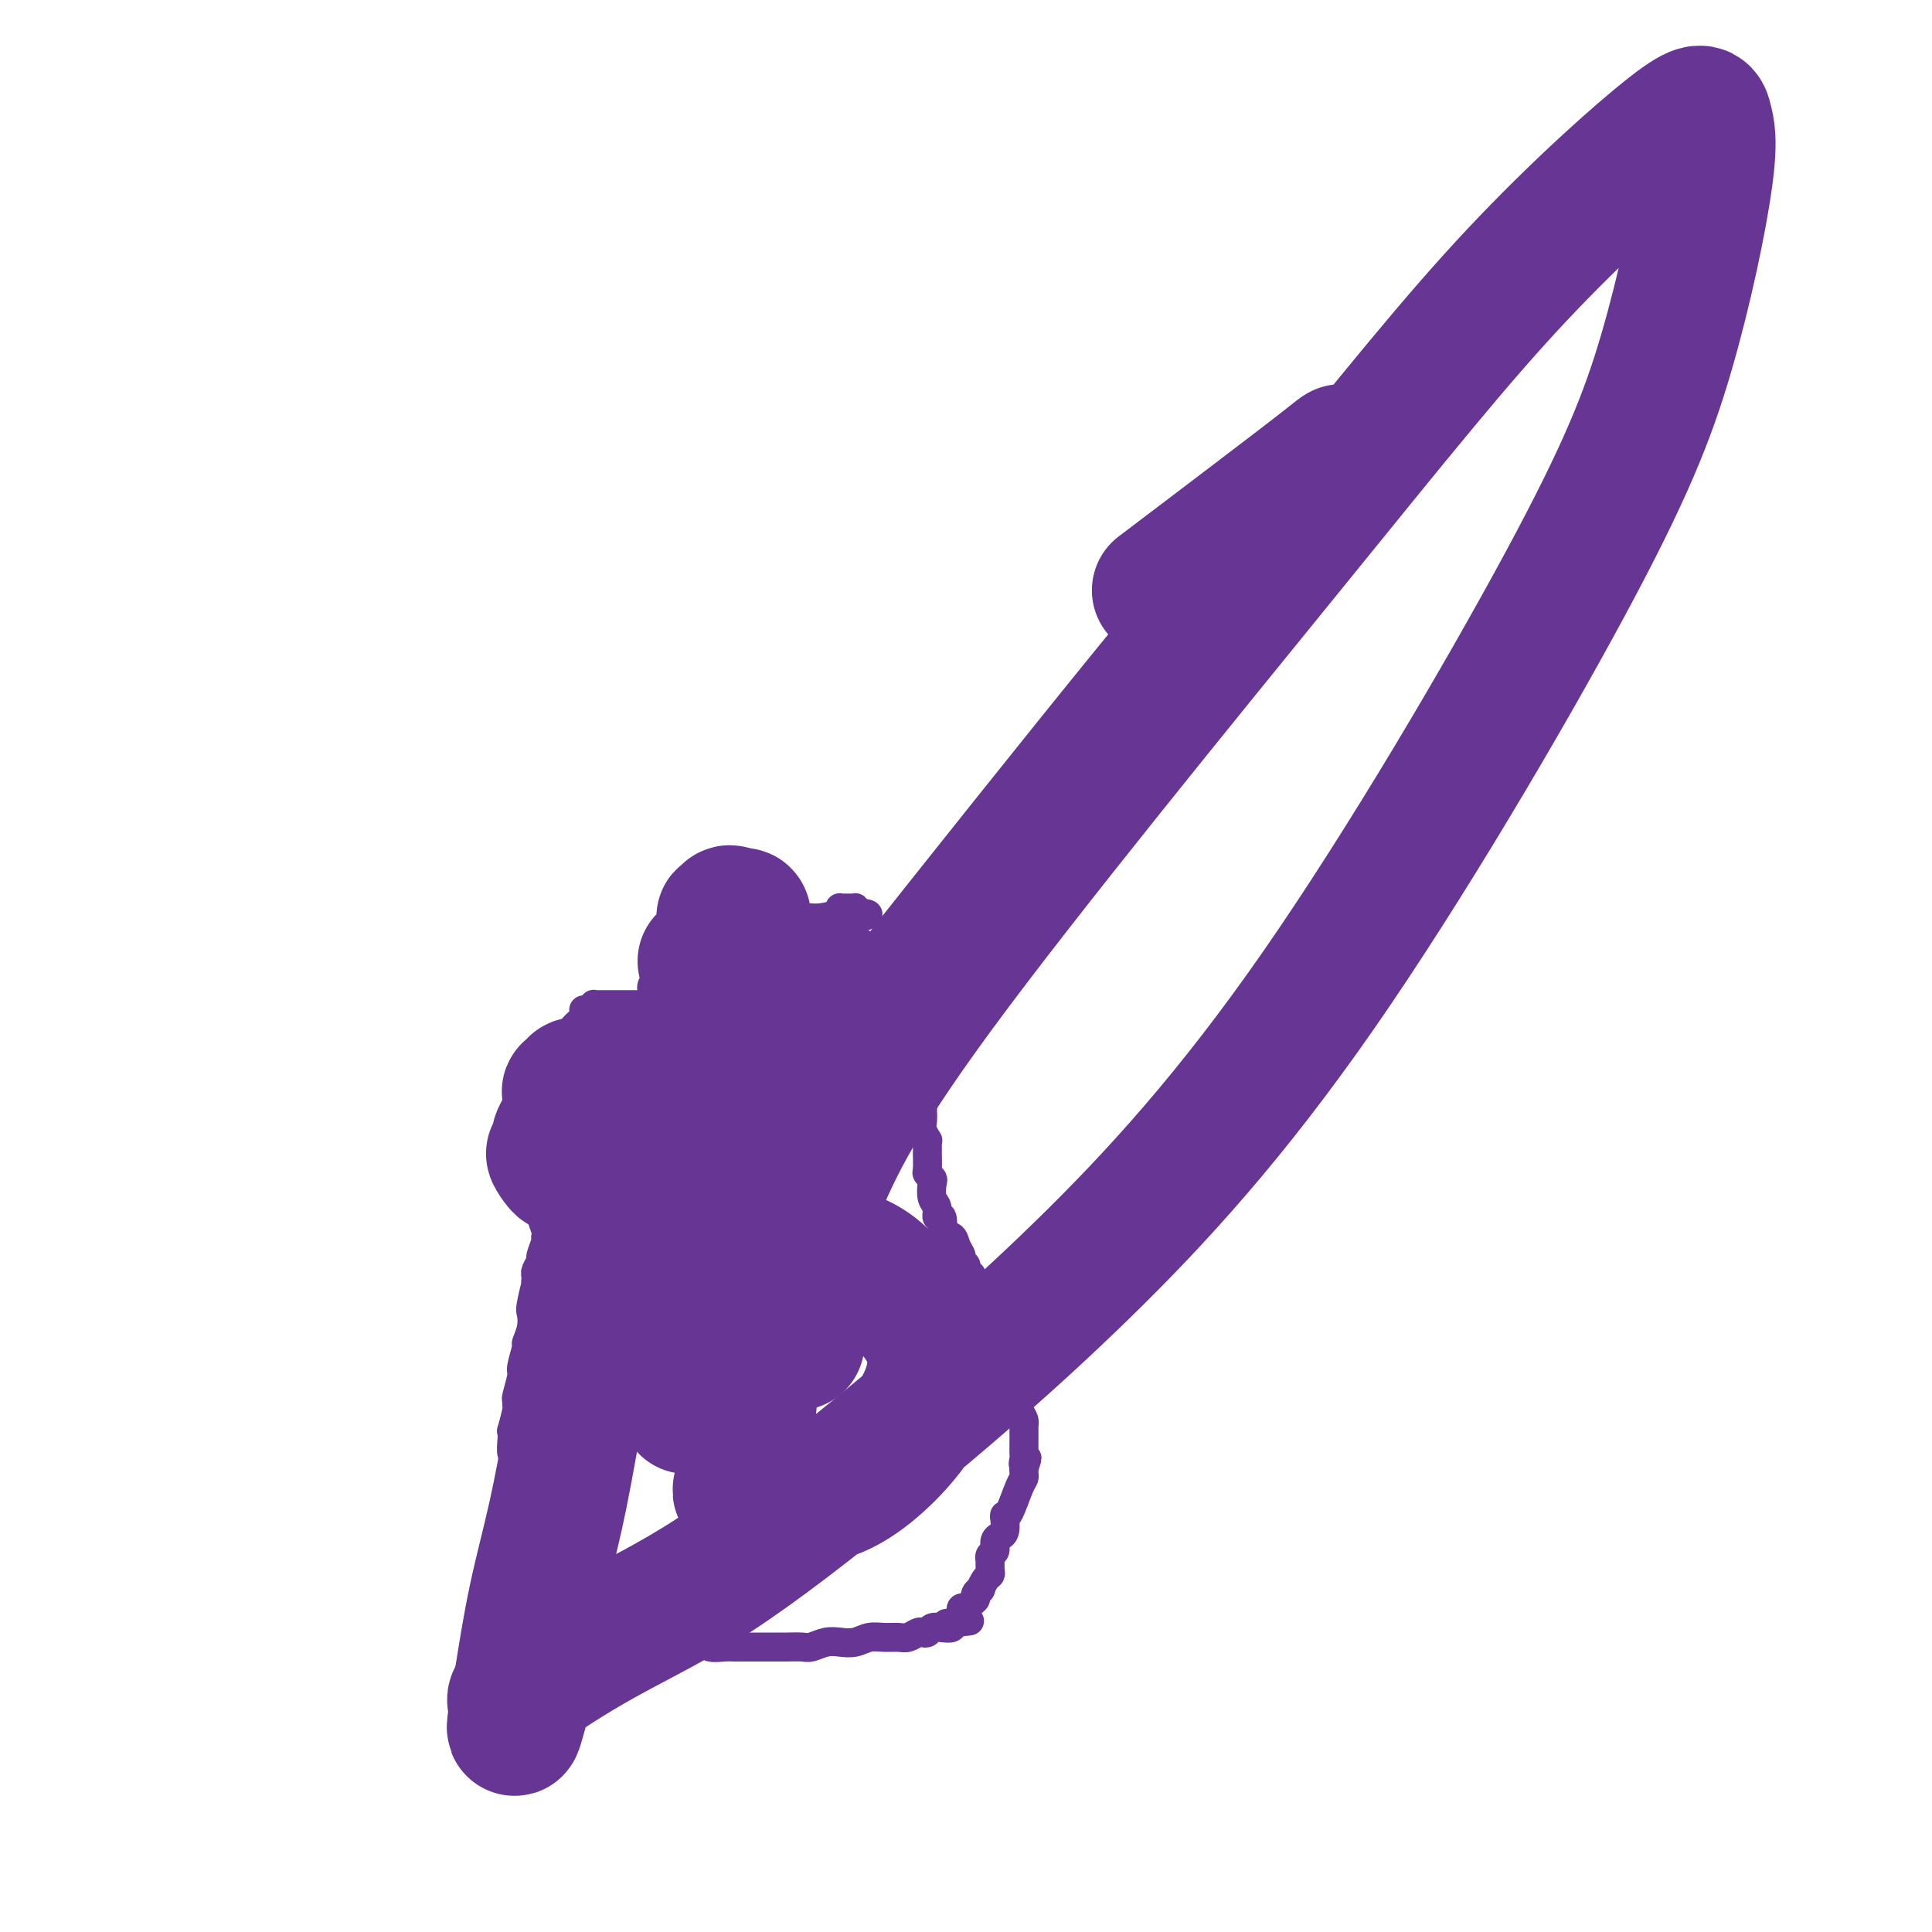 <svg viewBox='0 0 400 400' version='1.1' xmlns='http://www.w3.org/2000/svg' xmlns:xlink='http://www.w3.org/1999/xlink'><g fill='none' stroke='#673594' stroke-width='6' stroke-linecap='round' stroke-linejoin='round'><path d='M114,230c-0.000,-0.105 -0.000,-0.211 0,0c0.000,0.211 0.000,0.737 0,1c-0.000,0.263 -0.000,0.261 0,1c0.000,0.739 0.000,2.219 0,3c-0.000,0.781 -0.000,0.862 0,1c0.000,0.138 0.001,0.333 0,1c-0.001,0.667 -0.004,1.808 0,3c0.004,1.192 0.016,2.436 0,3c-0.016,0.564 -0.061,0.449 0,2c0.061,1.551 0.228,4.768 0,7c-0.228,2.232 -0.849,3.480 -1,4c-0.151,0.520 0.170,0.310 0,1c-0.170,0.690 -0.829,2.278 -1,3c-0.171,0.722 0.146,0.579 0,1c-0.146,0.421 -0.756,1.406 -1,2c-0.244,0.594 -0.122,0.797 0,1'/><path d='M111,264c-0.405,5.493 0.084,2.226 0,2c-0.084,-0.226 -0.739,2.591 -1,4c-0.261,1.409 -0.126,1.411 0,2c0.126,0.589 0.245,1.765 0,3c-0.245,1.235 -0.854,2.527 -1,3c-0.146,0.473 0.171,0.126 0,1c-0.171,0.874 -0.831,2.970 -1,4c-0.169,1.030 0.152,0.994 0,2c-0.152,1.006 -0.776,3.056 -1,4c-0.224,0.944 -0.046,0.784 0,1c0.046,0.216 -0.040,0.809 0,1c0.040,0.191 0.206,-0.019 0,1c-0.206,1.019 -0.783,3.266 -1,4c-0.217,0.734 -0.073,-0.046 0,0c0.073,0.046 0.074,0.918 0,2c-0.074,1.082 -0.223,2.376 0,3c0.223,0.624 0.818,0.580 1,1c0.182,0.420 -0.051,1.304 0,2c0.051,0.696 0.384,1.203 1,2c0.616,0.797 1.515,1.885 2,3c0.485,1.115 0.555,2.258 1,3c0.445,0.742 1.265,1.084 2,2c0.735,0.916 1.384,2.406 2,4c0.616,1.594 1.199,3.292 2,4c0.801,0.708 1.819,0.428 2,1c0.181,0.572 -0.474,1.998 0,3c0.474,1.002 2.077,1.581 3,2c0.923,0.419 1.165,0.679 1,1c-0.165,0.321 -0.737,0.702 0,1c0.737,0.298 2.782,0.514 4,1c1.218,0.486 1.609,1.243 2,2'/><path d='M129,333c1.891,1.259 1.618,0.905 2,1c0.382,0.095 1.419,0.637 2,1c0.581,0.363 0.707,0.546 2,1c1.293,0.454 3.754,1.179 5,2c1.246,0.821 1.279,1.737 2,2c0.721,0.263 2.132,-0.126 3,0c0.868,0.126 1.195,0.766 2,1c0.805,0.234 2.090,0.063 3,0c0.910,-0.063 1.447,-0.017 2,0c0.553,0.017 1.122,0.004 2,0c0.878,-0.004 2.065,-0.001 3,0c0.935,0.001 1.620,0.000 2,0c0.380,-0.000 0.457,0.001 1,0c0.543,-0.001 1.552,-0.004 2,0c0.448,0.004 0.335,0.015 1,0c0.665,-0.015 2.106,-0.056 3,0c0.894,0.056 1.240,0.207 2,0c0.760,-0.207 1.936,-0.773 3,-1c1.064,-0.227 2.018,-0.114 3,0c0.982,0.114 1.992,0.228 3,0c1.008,-0.228 2.014,-0.797 3,-1c0.986,-0.203 1.952,-0.041 3,0c1.048,0.041 2.179,-0.041 3,0c0.821,0.041 1.333,0.203 2,0c0.667,-0.203 1.491,-0.773 2,-1c0.509,-0.227 0.704,-0.113 1,0c0.296,0.113 0.693,0.224 1,0c0.307,-0.224 0.526,-0.782 1,-1c0.474,-0.218 1.205,-0.097 2,0c0.795,0.097 1.656,0.171 2,0c0.344,-0.171 0.172,-0.585 0,-1'/><path d='M197,336c7.283,-0.772 1.989,-0.200 0,0c-1.989,0.200 -0.673,0.030 0,0c0.673,-0.030 0.705,0.080 1,0c0.295,-0.080 0.854,-0.350 1,-1c0.146,-0.650 -0.120,-1.679 0,-2c0.120,-0.321 0.624,0.068 1,0c0.376,-0.068 0.622,-0.591 1,-1c0.378,-0.409 0.889,-0.705 1,-1c0.111,-0.295 -0.177,-0.590 0,-1c0.177,-0.410 0.818,-0.935 1,-1c0.182,-0.065 -0.095,0.329 0,0c0.095,-0.329 0.562,-1.380 1,-2c0.438,-0.620 0.848,-0.811 1,-1c0.152,-0.189 0.045,-0.378 0,-1c-0.045,-0.622 -0.027,-1.676 0,-2c0.027,-0.324 0.064,0.081 0,0c-0.064,-0.081 -0.228,-0.648 0,-1c0.228,-0.352 0.850,-0.487 1,-1c0.150,-0.513 -0.170,-1.403 0,-2c0.170,-0.597 0.830,-0.902 1,-1c0.170,-0.098 -0.151,0.012 0,0c0.151,-0.012 0.775,-0.146 1,-1c0.225,-0.854 0.053,-2.428 0,-3c-0.053,-0.572 0.014,-0.142 0,0c-0.014,0.142 -0.109,-0.003 0,0c0.109,0.003 0.421,0.156 1,-1c0.579,-1.156 1.423,-3.619 2,-5c0.577,-1.381 0.886,-1.679 1,-2c0.114,-0.321 0.033,-0.663 0,-1c-0.033,-0.337 -0.016,-0.668 0,-1'/><path d='M212,304c1.238,-3.732 0.332,-1.564 0,-1c-0.332,0.564 -0.089,-0.478 0,-1c0.089,-0.522 0.024,-0.526 0,-1c-0.024,-0.474 -0.007,-1.419 0,-2c0.007,-0.581 0.002,-0.799 0,-1c-0.002,-0.201 -0.003,-0.384 0,-1c0.003,-0.616 0.011,-1.664 0,-2c-0.011,-0.336 -0.041,0.041 0,0c0.041,-0.041 0.152,-0.499 0,-1c-0.152,-0.501 -0.566,-1.045 -1,-2c-0.434,-0.955 -0.886,-2.321 -1,-3c-0.114,-0.679 0.110,-0.670 0,-1c-0.110,-0.330 -0.555,-0.998 -1,-2c-0.445,-1.002 -0.890,-2.339 -1,-3c-0.110,-0.661 0.114,-0.645 0,-1c-0.114,-0.355 -0.565,-1.079 -1,-2c-0.435,-0.921 -0.853,-2.038 -1,-3c-0.147,-0.962 -0.023,-1.767 0,-2c0.023,-0.233 -0.054,0.107 0,0c0.054,-0.107 0.241,-0.662 0,-1c-0.241,-0.338 -0.909,-0.458 -1,-1c-0.091,-0.542 0.396,-1.507 0,-2c-0.396,-0.493 -1.675,-0.513 -2,-1c-0.325,-0.487 0.305,-1.441 0,-2c-0.305,-0.559 -1.545,-0.724 -2,-1c-0.455,-0.276 -0.125,-0.662 0,-1c0.125,-0.338 0.044,-0.627 0,-1c-0.044,-0.373 -0.050,-0.831 0,-1c0.050,-0.169 0.157,-0.048 0,0c-0.157,0.048 -0.579,0.024 -1,0'/><path d='M200,264c-0.864,-1.949 -0.023,-1.822 0,-2c0.023,-0.178 -0.772,-0.660 -1,-1c-0.228,-0.340 0.110,-0.537 0,-1c-0.110,-0.463 -0.669,-1.194 -1,-2c-0.331,-0.806 -0.432,-1.689 -1,-2c-0.568,-0.311 -1.601,-0.051 -2,0c-0.399,0.051 -0.163,-0.106 0,-1c0.163,-0.894 0.254,-2.523 0,-3c-0.254,-0.477 -0.852,0.199 -1,0c-0.148,-0.199 0.153,-1.272 0,-2c-0.153,-0.728 -0.759,-1.110 -1,-2c-0.241,-0.890 -0.117,-2.289 0,-3c0.117,-0.711 0.228,-0.735 0,-1c-0.228,-0.265 -0.793,-0.771 -1,-1c-0.207,-0.229 -0.056,-0.181 0,-1c0.056,-0.819 0.016,-2.505 0,-3c-0.016,-0.495 -0.008,0.201 0,0c0.008,-0.201 0.016,-1.299 0,-2c-0.016,-0.701 -0.057,-1.005 0,-1c0.057,0.005 0.211,0.318 0,0c-0.211,-0.318 -0.789,-1.266 -1,-2c-0.211,-0.734 -0.057,-1.254 0,-2c0.057,-0.746 0.015,-1.720 0,-2c-0.015,-0.280 -0.004,0.132 0,0c0.004,-0.132 0.001,-0.809 0,-1c-0.001,-0.191 -0.000,0.102 0,0c0.000,-0.102 0.000,-0.601 0,-1c-0.000,-0.399 -0.000,-0.700 0,-1'/><path d='M191,227c-0.536,-3.227 -0.876,-0.795 -1,0c-0.124,0.795 -0.033,-0.046 0,-1c0.033,-0.954 0.009,-2.021 0,-3c-0.009,-0.979 -0.002,-1.869 0,-2c0.002,-0.131 0.000,0.498 0,0c-0.000,-0.498 0.002,-2.122 0,-3c-0.002,-0.878 -0.007,-1.009 0,-1c0.007,0.009 0.025,0.157 0,0c-0.025,-0.157 -0.094,-0.619 0,-1c0.094,-0.381 0.350,-0.679 0,-1c-0.350,-0.321 -1.305,-0.664 -2,-1c-0.695,-0.336 -1.129,-0.664 -2,-1c-0.871,-0.336 -2.180,-0.678 -3,-1c-0.820,-0.322 -1.151,-0.622 -2,-1c-0.849,-0.378 -2.217,-0.833 -3,-1c-0.783,-0.167 -0.980,-0.045 -1,0c-0.020,0.045 0.137,0.013 0,0c-0.137,-0.013 -0.569,-0.006 -1,0'/><path d='M176,210c-2.599,-1.000 -2.095,-0.999 -3,-1c-0.905,-0.001 -3.217,-0.004 -4,0c-0.783,0.004 -0.037,0.015 -1,0c-0.963,-0.015 -3.634,-0.057 -5,0c-1.366,0.057 -1.427,0.211 -2,0c-0.573,-0.211 -1.659,-0.789 -2,-1c-0.341,-0.211 0.064,-0.057 0,0c-0.064,0.057 -0.595,0.015 -1,0c-0.405,-0.015 -0.684,-0.004 -1,0c-0.316,0.004 -0.669,0.001 -1,0c-0.331,-0.001 -0.640,-0.000 -1,0c-0.360,0.000 -0.772,0.000 -1,0c-0.228,-0.000 -0.271,-0.000 0,0c0.271,0.000 0.856,0.000 0,0c-0.856,-0.000 -3.154,-0.000 -4,0c-0.846,0.000 -0.242,0.000 0,0c0.242,-0.000 0.121,-0.000 0,0'/><path d='M150,208c-4.201,-0.309 -1.703,-0.083 -1,0c0.703,0.083 -0.389,0.022 -1,0c-0.611,-0.022 -0.741,-0.006 -1,0c-0.259,0.006 -0.647,0.002 -1,0c-0.353,-0.002 -0.671,-0.000 -1,0c-0.329,0.000 -0.671,0.000 -1,0c-0.329,-0.000 -0.647,-0.000 -1,0c-0.353,0.000 -0.742,0.000 -1,0c-0.258,-0.000 -0.383,-0.000 -1,0c-0.617,0.000 -1.724,0.000 -2,0c-0.276,-0.000 0.278,-0.000 0,0c-0.278,0.000 -1.389,0.000 -2,0c-0.611,-0.000 -0.723,-0.000 -1,0c-0.277,0.000 -0.717,0.000 -1,0c-0.283,-0.000 -0.407,-0.000 -1,0c-0.593,0.000 -1.655,0.000 -2,0c-0.345,-0.000 0.029,-0.000 0,0c-0.029,0.000 -0.459,0.000 -1,0c-0.541,-0.000 -1.191,-0.000 -2,0c-0.809,0.000 -1.776,0.000 -2,0c-0.224,-0.000 0.294,-0.001 0,0c-0.294,0.001 -1.399,0.003 -2,0c-0.601,-0.003 -0.697,-0.011 -1,0c-0.303,0.011 -0.812,0.041 -1,0c-0.188,-0.041 -0.054,-0.155 0,0c0.054,0.155 0.027,0.577 0,1'/><path d='M123,209c-4.189,0.152 -1.160,0.033 0,0c1.160,-0.033 0.452,0.019 0,0c-0.452,-0.019 -0.647,-0.110 -1,0c-0.353,0.110 -0.865,0.422 -1,1c-0.135,0.578 0.107,1.421 0,2c-0.107,0.579 -0.565,0.894 -1,1c-0.435,0.106 -0.849,0.003 -1,0c-0.151,-0.003 -0.040,0.095 0,0c0.040,-0.095 0.011,-0.381 0,0c-0.011,0.381 -0.002,1.429 0,2c0.002,0.571 -0.003,0.663 0,1c0.003,0.337 0.015,0.917 0,1c-0.015,0.083 -0.055,-0.332 0,0c0.055,0.332 0.207,1.410 0,2c-0.207,0.590 -0.772,0.692 -1,1c-0.228,0.308 -0.118,0.821 0,1c0.118,0.179 0.243,0.024 0,0c-0.243,-0.024 -0.853,0.084 -1,0c-0.147,-0.084 0.171,-0.358 0,0c-0.171,0.358 -0.830,1.349 -1,2c-0.170,0.651 0.151,0.963 0,1c-0.151,0.037 -0.772,-0.200 -1,0c-0.228,0.200 -0.061,0.837 0,1c0.061,0.163 0.016,-0.150 0,0c-0.016,0.150 -0.004,0.762 0,1c0.004,0.238 0.001,0.103 0,0c-0.001,-0.103 -0.000,-0.172 0,0c0.000,0.172 0.000,0.586 0,1'/><path d='M115,227c-1.238,2.952 -0.333,1.333 0,1c0.333,-0.333 0.095,0.619 0,1c-0.095,0.381 -0.048,0.190 0,0'/><path d='M135,205c-0.081,-0.295 -0.163,-0.591 0,-1c0.163,-0.409 0.569,-0.932 1,-2c0.431,-1.068 0.886,-2.681 1,-4c0.114,-1.319 -0.114,-2.343 0,-3c0.114,-0.657 0.571,-0.945 1,-1c0.429,-0.055 0.832,0.125 1,0c0.168,-0.125 0.102,-0.554 0,-1c-0.102,-0.446 -0.238,-0.908 0,-1c0.238,-0.092 0.851,0.185 1,0c0.149,-0.185 -0.166,-0.833 0,-1c0.166,-0.167 0.814,0.147 1,0c0.186,-0.147 -0.090,-0.756 0,-1c0.090,-0.244 0.545,-0.122 1,0'/><path d='M142,190c1.036,-2.304 0.124,-0.565 0,0c-0.124,0.565 0.538,-0.045 1,0c0.462,0.045 0.723,0.744 1,1c0.277,0.256 0.572,0.069 1,0c0.428,-0.069 0.991,-0.018 1,0c0.009,0.018 -0.536,0.005 0,0c0.536,-0.005 2.152,-0.001 3,0c0.848,0.001 0.926,0.000 1,0c0.074,-0.000 0.142,0.001 1,0c0.858,-0.001 2.505,-0.004 3,0c0.495,0.004 -0.162,0.015 0,0c0.162,-0.015 1.142,-0.057 2,0c0.858,0.057 1.592,0.212 2,0c0.408,-0.212 0.488,-0.792 1,-1c0.512,-0.208 1.454,-0.046 3,0c1.546,0.046 3.695,-0.026 5,0c1.305,0.026 1.764,0.151 3,0c1.236,-0.151 3.248,-0.576 4,-1c0.752,-0.424 0.244,-0.845 0,-1c-0.244,-0.155 -0.223,-0.042 0,0c0.223,0.042 0.648,0.014 1,0c0.352,-0.014 0.630,-0.014 1,0c0.370,0.014 0.830,0.042 1,0c0.170,-0.042 0.048,-0.155 0,0c-0.048,0.155 -0.024,0.577 0,1'/><path d='M177,189c5.385,0.116 1.346,0.906 0,1c-1.346,0.094 0.000,-0.507 0,0c-0.000,0.507 -1.348,2.122 -2,3c-0.652,0.878 -0.609,1.020 -1,1c-0.391,-0.020 -1.215,-0.201 -2,0c-0.785,0.201 -1.531,0.785 -2,1c-0.469,0.215 -0.659,0.061 -1,0c-0.341,-0.061 -0.831,-0.027 -1,0c-0.169,0.027 -0.017,0.048 0,0c0.017,-0.048 -0.100,-0.167 0,0c0.100,0.167 0.416,0.618 0,1c-0.416,0.382 -1.565,0.694 -2,1c-0.435,0.306 -0.155,0.607 0,1c0.155,0.393 0.185,0.878 0,1c-0.185,0.122 -0.585,-0.118 -1,0c-0.415,0.118 -0.843,0.595 -1,1c-0.157,0.405 -0.042,0.738 0,1c0.042,0.262 0.011,0.451 0,1c-0.011,0.549 -0.003,1.456 0,2c0.003,0.544 0.001,0.723 0,1c-0.001,0.277 -0.000,0.652 0,1c0.000,0.348 0.000,0.671 0,1c-0.000,0.329 -0.000,0.666 0,1c0.000,0.334 0.000,0.667 0,1'/><path d='M164,209c-0.000,1.344 -0.001,0.202 0,0c0.001,-0.202 0.003,0.534 0,1c-0.003,0.466 -0.012,0.661 0,1c0.012,0.339 0.044,0.822 0,1c-0.044,0.178 -0.166,0.051 0,0c0.166,-0.051 0.618,-0.026 1,0c0.382,0.026 0.694,0.053 1,0c0.306,-0.053 0.608,-0.186 1,-1c0.392,-0.814 0.876,-2.308 1,-3c0.124,-0.692 -0.111,-0.582 0,-1c0.111,-0.418 0.570,-1.365 1,-2c0.430,-0.635 0.832,-0.959 1,-1c0.168,-0.041 0.101,0.200 0,0c-0.101,-0.200 -0.237,-0.842 0,-1c0.237,-0.158 0.848,0.168 1,0c0.152,-0.168 -0.156,-0.830 0,-1c0.156,-0.170 0.777,0.150 1,0c0.223,-0.150 0.050,-0.772 0,-1c-0.050,-0.228 0.025,-0.061 0,0c-0.025,0.061 -0.150,0.018 0,0c0.150,-0.018 0.575,-0.009 1,0'/><path d='M173,201c1.168,-1.547 1.087,-0.414 1,0c-0.087,0.414 -0.181,0.108 0,0c0.181,-0.108 0.637,-0.019 1,0c0.363,0.019 0.632,-0.034 1,0c0.368,0.034 0.834,0.153 1,0c0.166,-0.153 0.030,-0.579 0,-1c-0.030,-0.421 0.045,-0.837 0,-1c-0.045,-0.163 -0.208,-0.072 0,0c0.208,0.072 0.789,0.125 1,0c0.211,-0.125 0.053,-0.430 0,-1c-0.053,-0.570 -0.000,-1.407 0,-2c0.000,-0.593 -0.053,-0.944 0,-1c0.053,-0.056 0.211,0.182 0,0c-0.211,-0.182 -0.792,-0.785 -1,-1c-0.208,-0.215 -0.045,-0.044 0,0c0.045,0.044 -0.029,-0.041 0,0c0.029,0.041 0.163,0.207 0,0c-0.163,-0.207 -0.621,-0.788 -1,-1c-0.379,-0.212 -0.679,-0.057 -1,0c-0.321,0.057 -0.663,0.015 -1,0c-0.337,-0.015 -0.668,-0.004 -1,0c-0.332,0.004 -0.666,0.002 -1,0'/><path d='M172,193c-1.339,-0.238 -1.687,0.667 -2,1c-0.313,0.333 -0.592,0.093 -1,0c-0.408,-0.093 -0.946,-0.040 -1,0c-0.054,0.040 0.377,0.067 0,0c-0.377,-0.067 -1.561,-0.229 -2,0c-0.439,0.229 -0.131,0.849 0,1c0.131,0.151 0.087,-0.166 0,0c-0.087,0.166 -0.216,0.814 0,1c0.216,0.186 0.776,-0.090 1,0c0.224,0.090 0.113,0.545 0,1c-0.113,0.455 -0.227,0.911 0,1c0.227,0.089 0.796,-0.187 1,0c0.204,0.187 0.044,0.839 0,1c-0.044,0.161 0.027,-0.167 0,0c-0.027,0.167 -0.151,0.829 0,1c0.151,0.171 0.576,-0.150 1,0c0.424,0.150 0.845,0.771 1,1c0.155,0.229 0.044,0.065 0,0c-0.044,-0.065 -0.022,-0.033 0,0'/><path d='M170,201c0.776,1.030 0.716,0.104 1,0c0.284,-0.104 0.913,0.614 1,1c0.087,0.386 -0.369,0.440 0,0c0.369,-0.440 1.563,-1.375 2,-2c0.437,-0.625 0.117,-0.939 0,-1c-0.117,-0.061 -0.033,0.131 0,0c0.033,-0.131 0.013,-0.586 0,-1c-0.013,-0.414 -0.019,-0.788 0,-1c0.019,-0.212 0.062,-0.264 0,0c-0.062,0.264 -0.228,0.842 0,1c0.228,0.158 0.849,-0.105 1,0c0.151,0.105 -0.170,0.576 0,1c0.170,0.424 0.830,0.800 1,1c0.170,0.200 -0.151,0.225 0,1c0.151,0.775 0.772,2.301 1,3c0.228,0.699 0.061,0.573 0,1c-0.061,0.427 -0.018,1.408 0,2c0.018,0.592 0.009,0.796 0,1'/><path d='M177,208c0.912,2.624 1.693,3.683 2,4c0.307,0.317 0.138,-0.109 0,0c-0.138,0.109 -0.247,0.754 0,1c0.247,0.246 0.851,0.095 1,0c0.149,-0.095 -0.156,-0.133 0,0c0.156,0.133 0.774,0.435 1,1c0.226,0.565 0.062,1.391 0,2c-0.062,0.609 -0.021,1.002 0,1c0.021,-0.002 0.021,-0.397 0,-1c-0.021,-0.603 -0.065,-1.414 0,-2c0.065,-0.586 0.238,-0.947 0,-1c-0.238,-0.053 -0.887,0.202 -1,0c-0.113,-0.202 0.309,-0.862 0,-1c-0.309,-0.138 -1.350,0.247 -2,0c-0.650,-0.247 -0.910,-1.127 -1,-2c-0.090,-0.873 -0.010,-1.739 0,-2c0.010,-0.261 -0.049,0.085 0,0c0.049,-0.085 0.205,-0.600 0,-1c-0.205,-0.400 -0.773,-0.686 -1,-1c-0.227,-0.314 -0.114,-0.657 0,-1'/><path d='M176,205c-0.731,-1.873 -0.060,-0.554 0,0c0.060,0.554 -0.491,0.344 -1,0c-0.509,-0.344 -0.976,-0.823 -1,-1c-0.024,-0.177 0.396,-0.051 0,0c-0.396,0.051 -1.608,0.028 -2,0c-0.392,-0.028 0.034,-0.061 0,0c-0.034,0.061 -0.530,0.216 -1,0c-0.470,-0.216 -0.914,-0.804 -1,-1c-0.086,-0.196 0.187,-0.001 0,0c-0.187,0.001 -0.833,-0.192 -1,0c-0.167,0.192 0.144,0.769 0,1c-0.144,0.231 -0.743,0.114 -1,0c-0.257,-0.114 -0.172,-0.227 0,0c0.172,0.227 0.431,0.792 0,1c-0.431,0.208 -1.552,0.059 -2,0c-0.448,-0.059 -0.224,-0.030 0,0'/></g>
<g fill='none' stroke='#673594' stroke-width='28' stroke-linecap='round' stroke-linejoin='round'><path d='M127,220c0.000,0.000 0.100,0.100 0.1,0.1'/><path d='M177,226c0.000,0.000 0.100,0.100 0.1,0.1'/><path d='M177,226c0.089,0.000 0.178,0.000 0,0c-0.178,0.000 -0.624,-0.000 -1,0c-0.376,0.000 -0.683,0.000 -1,0c-0.317,0.000 -0.646,0.000 -1,0c-0.354,0.000 -0.734,0.000 -1,0c-0.266,0.000 -0.418,0.000 -1,0c-0.582,0.000 -1.595,0.000 -2,0c-0.405,0.000 -0.203,0.000 0,0'/><path d='M170,226c-1.676,-0.000 -2.366,-0.000 -3,0c-0.634,0.000 -1.211,0.001 -2,0c-0.789,-0.001 -1.788,-0.004 -3,0c-1.212,0.004 -2.636,0.015 -4,0c-1.364,-0.015 -2.667,-0.057 -4,0c-1.333,0.057 -2.695,0.211 -4,0c-1.305,-0.211 -2.553,-0.788 -4,-1c-1.447,-0.212 -3.091,-0.061 -4,0c-0.909,0.061 -1.081,0.032 -1,0c0.081,-0.032 0.415,-0.065 0,0c-0.415,0.065 -1.579,0.229 -2,0c-0.421,-0.229 -0.100,-0.850 0,-1c0.100,-0.150 -0.023,0.170 0,0c0.023,-0.170 0.191,-0.830 0,-1c-0.191,-0.170 -0.741,0.150 -1,0c-0.259,-0.150 -0.227,-0.769 0,-1c0.227,-0.231 0.648,-0.072 1,0c0.352,0.072 0.633,0.058 1,0c0.367,-0.058 0.819,-0.159 1,0c0.181,0.159 0.090,0.580 0,1'/><path d='M141,223c0.464,0.316 0.125,0.604 0,1c-0.125,0.396 -0.034,0.898 0,1c0.034,0.102 0.011,-0.195 0,0c-0.011,0.195 -0.011,0.882 0,1c0.011,0.118 0.031,-0.333 0,0c-0.031,0.333 -0.113,1.451 0,2c0.113,0.549 0.423,0.528 0,1c-0.423,0.472 -1.577,1.437 -2,2c-0.423,0.563 -0.113,0.725 0,1c0.113,0.275 0.030,0.664 0,1c-0.030,0.336 -0.008,0.620 0,1c0.008,0.380 0.002,0.856 0,2c-0.002,1.144 -0.001,2.954 0,4c0.001,1.046 0.000,1.327 0,2c-0.000,0.673 -0.000,1.738 0,2c0.000,0.262 0.000,-0.281 0,1c-0.000,1.281 0.000,4.384 0,6c-0.000,1.616 -0.000,1.744 0,3c0.000,1.256 0.000,3.640 0,5c-0.000,1.360 -0.001,1.696 0,3c0.001,1.304 0.003,3.576 0,5c-0.003,1.424 -0.011,2.001 0,3c0.011,0.999 0.040,2.421 0,4c-0.040,1.579 -0.151,3.316 0,5c0.151,1.684 0.562,3.316 1,4c0.438,0.684 0.901,0.420 1,1c0.099,0.580 -0.166,2.002 0,3c0.166,0.998 0.762,1.571 1,2c0.238,0.429 0.119,0.715 0,1'/><path d='M142,290c0.464,1.897 0.124,1.138 0,0c-0.124,-1.138 -0.033,-2.655 0,-3c0.033,-0.345 0.006,0.482 0,0c-0.006,-0.482 0.008,-2.274 0,-4c-0.008,-1.726 -0.039,-3.387 0,-5c0.039,-1.613 0.146,-3.177 0,-5c-0.146,-1.823 -0.547,-3.904 -1,-6c-0.453,-2.096 -0.959,-4.206 -1,-6c-0.041,-1.794 0.381,-3.270 0,-5c-0.381,-1.730 -1.566,-3.712 -2,-5c-0.434,-1.288 -0.116,-1.883 0,-3c0.116,-1.117 0.029,-2.757 0,-4c-0.029,-1.243 -0.001,-2.088 0,-3c0.001,-0.912 -0.025,-1.890 0,-2c0.025,-0.110 0.100,0.648 0,0c-0.100,-0.648 -0.377,-2.701 0,-4c0.377,-1.299 1.406,-1.844 2,-3c0.594,-1.156 0.752,-2.921 1,-4c0.248,-1.079 0.586,-1.470 1,-2c0.414,-0.530 0.903,-1.200 1,-2c0.097,-0.800 -0.199,-1.731 0,-2c0.199,-0.269 0.893,0.124 1,0c0.107,-0.124 -0.374,-0.766 0,-1c0.374,-0.234 1.602,-0.059 2,0c0.398,0.059 -0.034,0.002 0,0c0.034,-0.002 0.535,0.051 1,0c0.465,-0.051 0.894,-0.206 1,0c0.106,0.206 -0.113,0.773 0,1c0.113,0.227 0.556,0.113 1,0'/><path d='M149,222c0.709,0.414 -0.017,0.948 0,1c0.017,0.052 0.779,-0.379 1,0c0.221,0.379 -0.100,1.569 0,2c0.100,0.431 0.619,0.103 1,0c0.381,-0.103 0.624,0.018 1,0c0.376,-0.018 0.884,-0.174 1,0c0.116,0.174 -0.161,0.680 0,1c0.161,0.320 0.761,0.454 1,1c0.239,0.546 0.117,1.502 0,2c-0.117,0.498 -0.229,0.537 0,1c0.229,0.463 0.798,1.351 1,2c0.202,0.649 0.038,1.060 0,2c-0.038,0.940 0.049,2.409 0,3c-0.049,0.591 -0.234,0.305 0,2c0.234,1.695 0.886,5.370 1,7c0.114,1.630 -0.310,1.216 0,2c0.310,0.784 1.353,2.765 2,5c0.647,2.235 0.899,4.724 1,6c0.101,1.276 0.051,1.339 0,2c-0.051,0.661 -0.102,1.921 0,3c0.102,1.079 0.356,1.978 1,3c0.644,1.022 1.679,2.168 2,3c0.321,0.832 -0.072,1.349 0,2c0.072,0.651 0.608,1.434 1,2c0.392,0.566 0.641,0.915 1,1c0.359,0.085 0.827,-0.092 1,0c0.173,0.092 0.049,0.455 0,1c-0.049,0.545 -0.025,1.273 0,2'/><path d='M146,199c0.868,-0.356 1.735,-0.712 2,-1c0.265,-0.288 -0.073,-0.507 0,-1c0.073,-0.493 0.555,-1.261 1,-2c0.445,-0.739 0.851,-1.451 1,-2c0.149,-0.549 0.040,-0.936 0,-1c-0.040,-0.064 -0.012,0.193 0,0c0.012,-0.193 0.007,-0.837 0,-1c-0.007,-0.163 -0.016,0.154 0,0c0.016,-0.154 0.055,-0.778 0,-1c-0.055,-0.222 -0.205,-0.043 0,0c0.205,0.043 0.766,-0.050 1,0c0.234,0.050 0.140,0.244 0,0c-0.140,-0.244 -0.326,-0.927 0,-1c0.326,-0.073 1.163,0.463 2,1'/><path d='M153,190c1.256,-1.240 0.896,0.159 1,2c0.104,1.841 0.673,4.122 1,5c0.327,0.878 0.414,0.351 1,1c0.586,0.649 1.672,2.473 2,3c0.328,0.527 -0.100,-0.244 0,0c0.100,0.244 0.730,1.502 1,2c0.270,0.498 0.181,0.234 0,1c-0.181,0.766 -0.455,2.561 0,4c0.455,1.439 1.638,2.523 2,4c0.362,1.477 -0.099,3.346 0,5c0.099,1.654 0.757,3.092 1,4c0.243,0.908 0.072,1.285 0,2c-0.072,0.715 -0.047,1.767 0,2c0.047,0.233 0.114,-0.355 0,0c-0.114,0.355 -0.408,1.652 -1,3c-0.592,1.348 -1.483,2.746 -2,4c-0.517,1.254 -0.661,2.364 -1,4c-0.339,1.636 -0.874,3.799 -2,7c-1.126,3.201 -2.841,7.439 -4,9c-1.159,1.561 -1.760,0.446 -2,0c-0.240,-0.446 -0.120,-0.223 0,0'/><path d='M148,248c0.002,1.636 0.005,3.273 0,4c-0.005,0.727 -0.016,0.545 0,2c0.016,1.455 0.061,4.547 0,7c-0.061,2.453 -0.227,4.268 0,5c0.227,0.732 0.847,0.382 1,1c0.153,0.618 -0.162,2.204 0,3c0.162,0.796 0.800,0.801 1,1c0.200,0.199 -0.038,0.592 0,1c0.038,0.408 0.351,0.832 0,1c-0.351,0.168 -1.364,0.081 -2,0c-0.636,-0.081 -0.893,-0.156 -1,0c-0.107,0.156 -0.064,0.541 -1,0c-0.936,-0.541 -2.850,-2.010 -4,-3c-1.150,-0.990 -1.535,-1.501 -4,-4c-2.465,-2.499 -7.009,-6.984 -10,-10c-2.991,-3.016 -4.429,-4.562 -5,-6c-0.571,-1.438 -0.277,-2.767 -1,-4c-0.723,-1.233 -2.464,-2.370 -3,-3c-0.536,-0.630 0.133,-0.751 0,-1c-0.133,-0.249 -1.066,-0.624 -2,-1'/><path d='M117,241c-4.095,-4.429 -1.831,-1.001 -1,0c0.831,1.001 0.230,-0.426 0,-1c-0.230,-0.574 -0.090,-0.296 0,-1c0.090,-0.704 0.129,-2.390 0,-3c-0.129,-0.610 -0.427,-0.143 0,-1c0.427,-0.857 1.577,-3.038 2,-4c0.423,-0.962 0.117,-0.706 0,-1c-0.117,-0.294 -0.045,-1.137 0,-2c0.045,-0.863 0.064,-1.747 0,-2c-0.064,-0.253 -0.211,0.125 0,0c0.211,-0.125 0.781,-0.752 1,-1c0.219,-0.248 0.086,-0.118 0,0c-0.086,0.118 -0.126,0.222 0,0c0.126,-0.222 0.419,-0.772 1,0c0.581,0.772 1.449,2.864 2,4c0.551,1.136 0.785,1.316 1,2c0.215,0.684 0.410,1.871 1,4c0.590,2.129 1.576,5.198 2,8c0.424,2.802 0.287,5.336 0,8c-0.287,2.664 -0.723,5.457 -2,13c-1.277,7.543 -3.394,19.836 -5,29c-1.606,9.164 -2.702,15.198 -4,21c-1.298,5.802 -2.800,11.372 -4,17c-1.200,5.628 -2.100,11.314 -3,17'/><path d='M108,348c-2.839,16.205 -0.938,8.217 0,5c0.938,-3.217 0.912,-1.663 0,-1c-0.912,0.663 -2.710,0.435 0,-2c2.710,-2.435 9.927,-7.078 17,-11c7.073,-3.922 14.003,-7.121 23,-13c8.997,-5.879 20.062,-14.436 33,-25c12.938,-10.564 27.748,-23.135 43,-38c15.252,-14.865 30.945,-32.023 49,-58c18.055,-25.977 38.472,-60.774 51,-84c12.528,-23.226 17.168,-34.880 21,-48c3.832,-13.120 6.856,-27.704 8,-36c1.144,-8.296 0.408,-10.303 0,-12c-0.408,-1.697 -0.487,-3.086 -7,2c-6.513,5.086 -19.461,16.645 -32,30c-12.539,13.355 -24.668,28.507 -47,56c-22.332,27.493 -54.866,67.327 -73,92c-18.134,24.673 -21.868,34.184 -26,44c-4.132,9.816 -8.662,19.936 -11,30c-2.338,10.064 -2.485,20.072 -3,25c-0.515,4.928 -1.400,4.777 0,5c1.400,0.223 5.083,0.821 9,1c3.917,0.179 8.066,-0.061 13,-3c4.934,-2.939 10.653,-8.577 14,-14c3.347,-5.423 4.322,-10.633 3,-15c-1.322,-4.367 -4.942,-7.892 -8,-11c-3.058,-3.108 -5.554,-5.798 -11,-7c-5.446,-1.202 -13.842,-0.915 -19,0c-5.158,0.915 -7.079,2.457 -9,4'/><path d='M146,264c-3.007,1.826 -6.026,4.391 -8,7c-1.974,2.609 -2.905,5.263 -4,7c-1.095,1.737 -2.355,2.557 -1,0c1.355,-2.557 5.323,-8.489 14,-20c8.677,-11.511 22.061,-28.599 39,-50c16.939,-21.401 37.434,-47.114 52,-65c14.566,-17.886 23.205,-27.945 29,-35c5.795,-7.055 8.746,-11.106 10,-13c1.254,-1.894 0.810,-1.631 0,-1c-0.810,0.631 -1.987,1.632 -9,7c-7.013,5.368 -19.861,15.105 -25,19c-5.139,3.895 -2.570,1.947 0,0'/></g>
</svg>